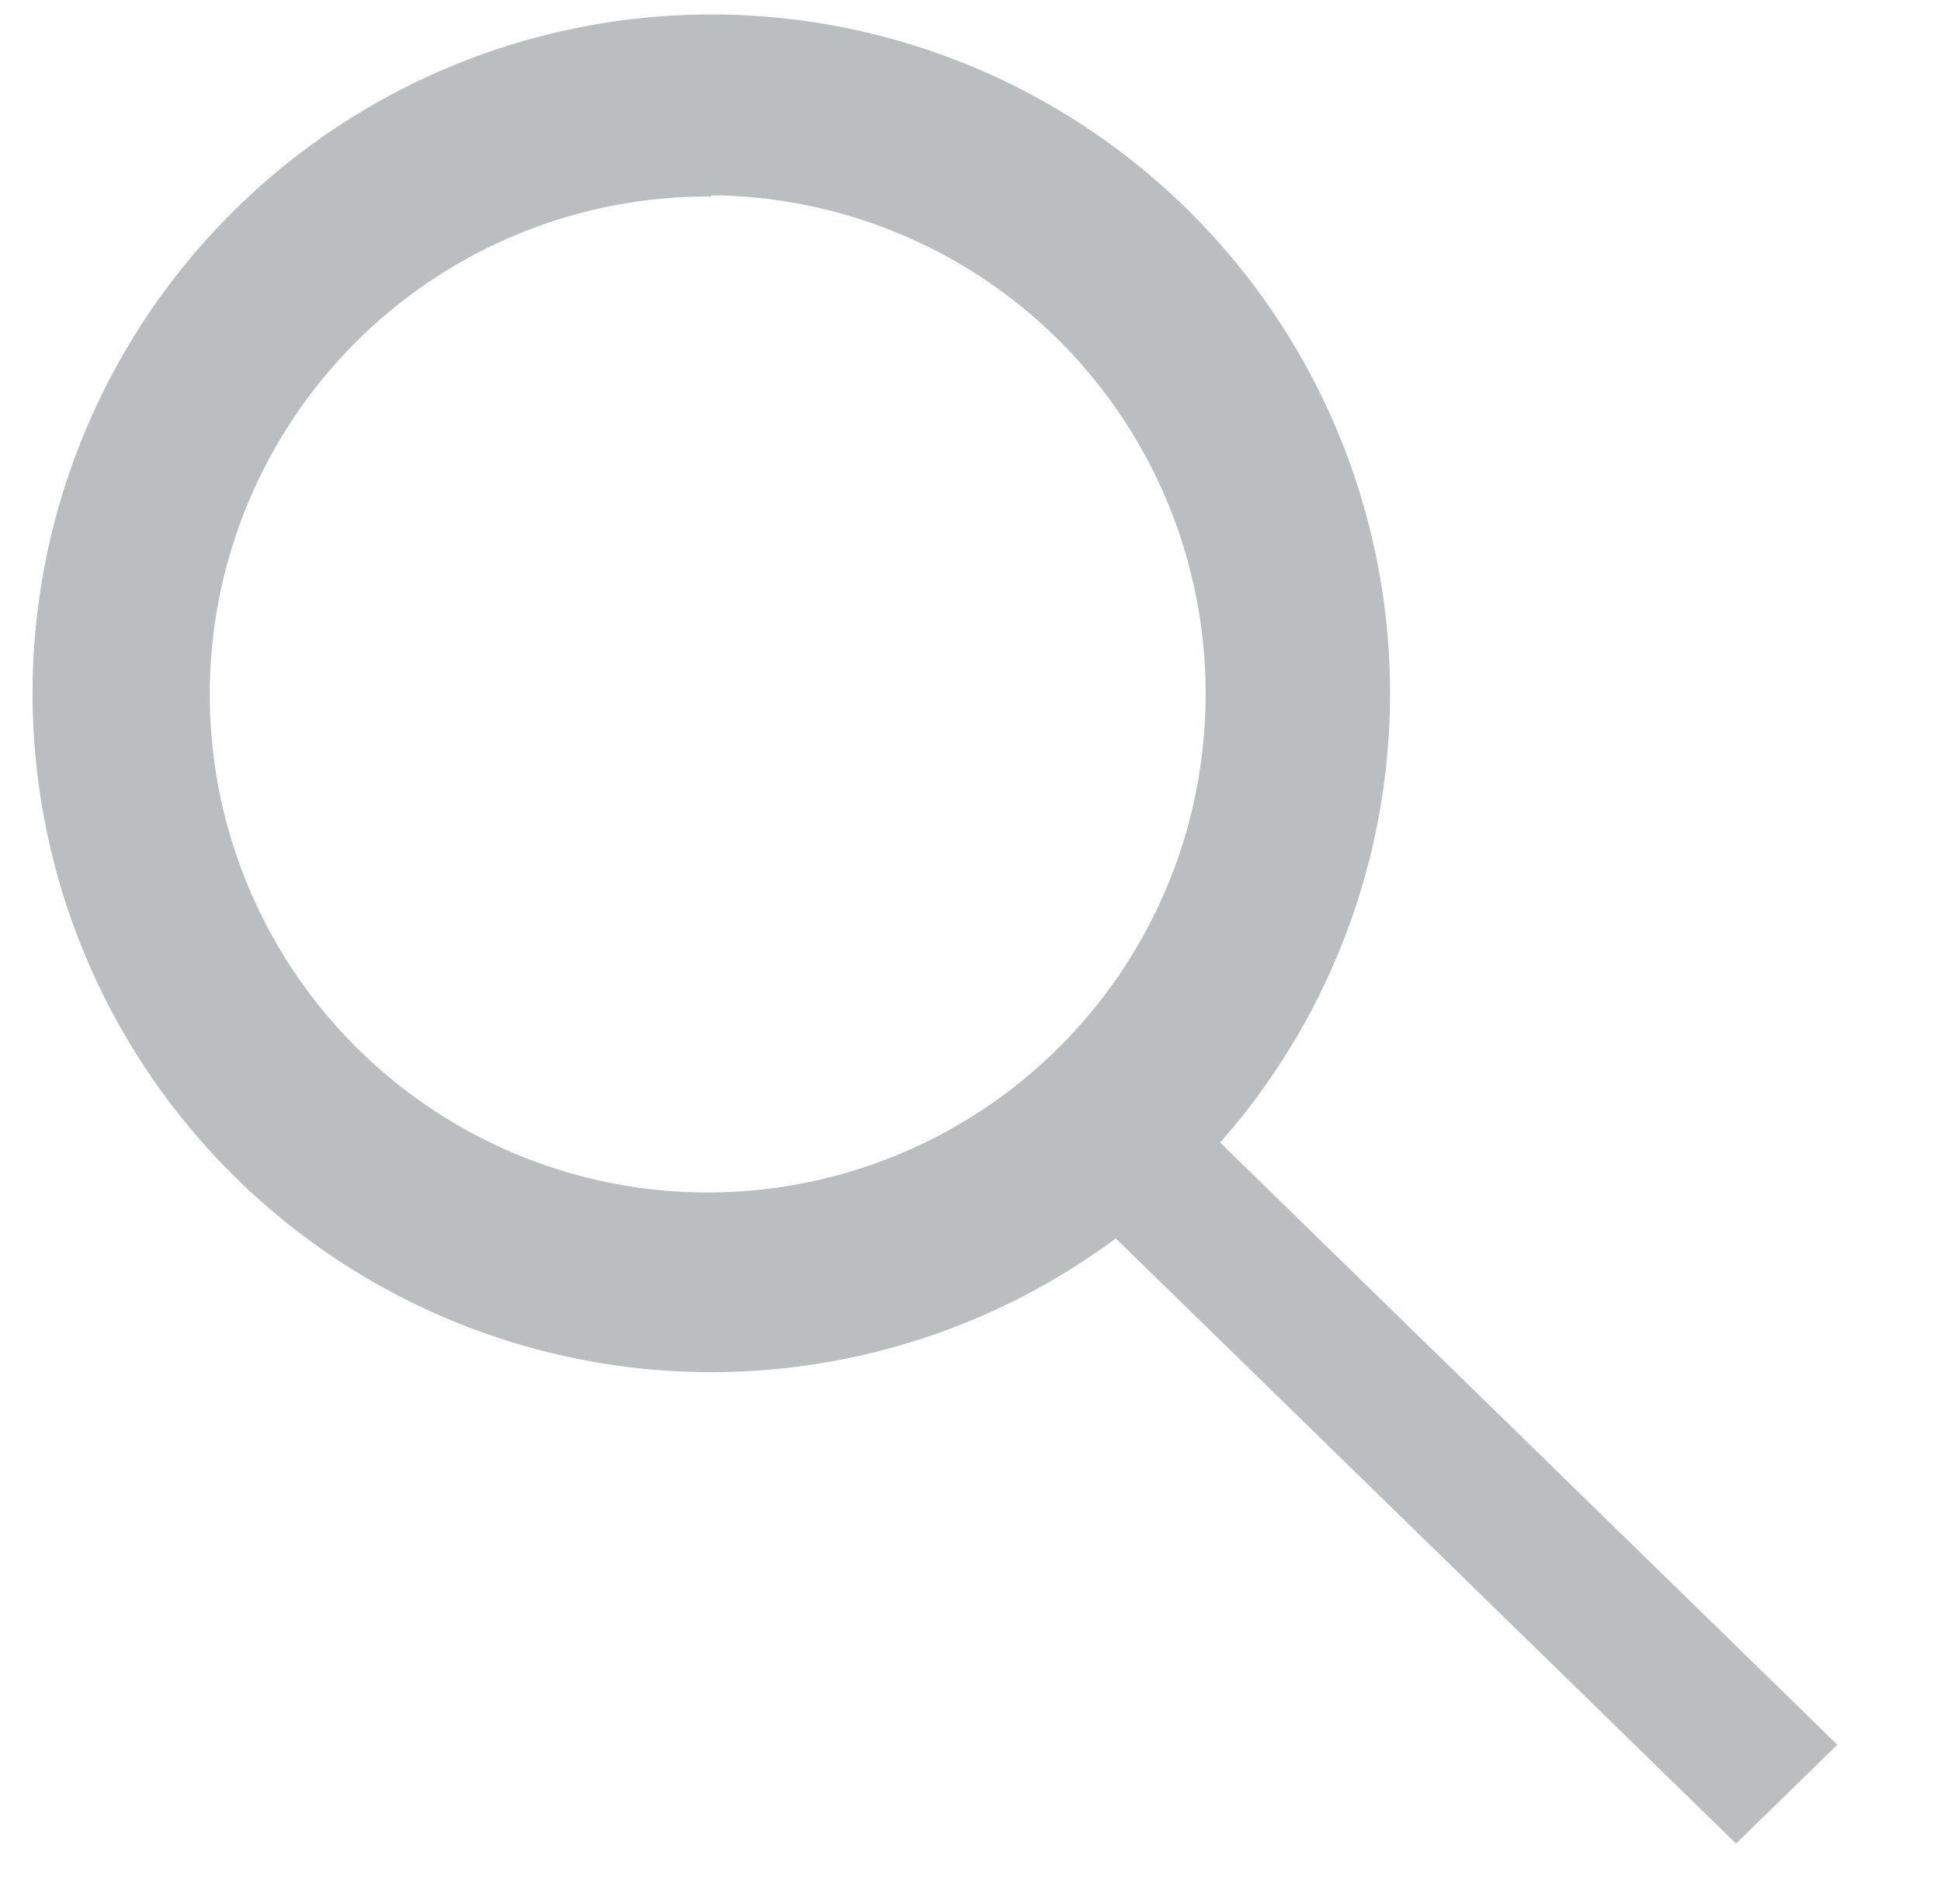 <svg id="Layer_1" data-name="Layer 1" xmlns="http://www.w3.org/2000/svg" viewBox="0 0 16.1 15.79"><defs><style>.cls-1{fill:#BBBEC1;}</style></defs><title>icons</title><g id="_Group_" data-name="&lt;Group&gt;"><path class="cls-1" d="M5.9,11.38a5.63,5.63,0,1,1,5.63-5.63A5.63,5.63,0,0,1,5.9,11.38Zm0-9.75A4.13,4.13,0,1,0,10,5.75,4.13,4.13,0,0,0,5.9,1.62Z"/></g><polygon class="cls-1" points="14.4 15.29 8.26 9.3 9.1 8.48 15.24 14.47 14.4 15.29"/></svg>

